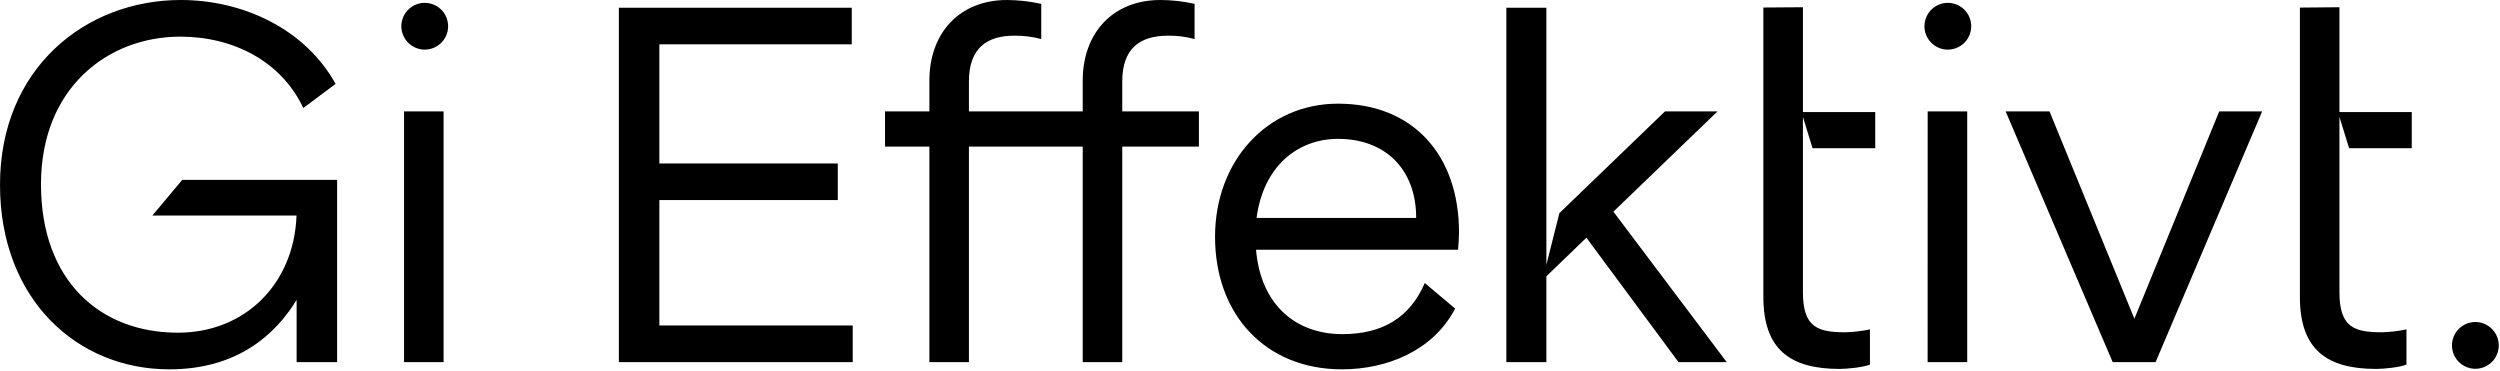<svg width="1037" height="154" viewBox="0 0 1037 154" fill="none" xmlns="http://www.w3.org/2000/svg">
<g clip-path="url(#clip0_124_273)">
<path d="M831.94 46.2L876.34 150.2H894.14L938.34 46.2H920.54L885.34 132.2L850.14 46.2H831.94ZM799.58 150.2H816V46.2H799.6L799.58 150.2ZM624.84 3.2V150.2H641.44V114.6L658.04 98.6L696.24 150.2H716.24L669.24 87.8L712.44 46.2H690.64L646.84 88.4L641.44 109.8V3.2H624.84ZM521.23 90.4C524.03 69 538.23 57.6 555.03 57.6C574.43 57.6 587.43 70 587.43 90.4H521.23ZM555 43C525.6 43 504 66.8 504 98.2C504 130.8 525.2 153.2 556.6 153.2C575.2 153.2 594.4 145.6 603.6 128L591 117.4C584.8 131.8 573.4 138.6 556.8 138.6C537.8 138.6 523 126.8 521 103.6H604.8C605 101.2 605.2 98.6 605.2 96.4C605.2 64.6 586.4 43 555 43ZM417.71 0C397.91 0 385.51 13.8 385.51 33.4V46.2H367.11V60.8H385.51V150.2H401.91V60.8H449.11V150.2H465.51V60.8H497.31V46.2H465.51V33.8C465.51 20.2 472.71 14.8 484.51 14.8C488.224 14.747 491.927 15.218 495.51 16.2V1.6C490.849 0.552 486.087 0.016 481.31 0C461.51 0 449.11 13.8 449.11 33.4V46.2H401.91V33.8C401.91 20.2 409.11 14.8 420.71 14.8C424.49 14.747 428.259 15.219 431.91 16.2V1.6C427.245 0.574 422.486 0.038 417.71 0ZM256.71 150.2H353.71V135H273.51V83H347.51V67.8H273.51V18.4H353.31V3.2H256.71V150.2ZM167.6 150.2H184V46.2H167.6V150.2ZM70.24 153.2C98.44 153.2 114.24 138.8 123.04 124.4V150.2H139.84V74.6H75.6L63.2 89.4H123C122 117.6 101.8 138 73.8 138C41.4 138 17 116.4 17 76.4C17 36.6 44.6 15.2 74.8 15.2C97 15.2 116.8 25.6 125.8 44.8L139.2 34.8C126.6 12 100.8 0 75 0C35.2 0 0 28.6 0 76.6C0 124.2 32 153.2 70.2 153.2" fill="black"/>
<path d="M808.05 20.59C809.967 20.572 811.836 19.987 813.421 18.909C815.006 17.831 816.237 16.308 816.957 14.532C817.678 12.755 817.857 10.805 817.472 8.927C817.086 7.05 816.153 5.328 814.791 3.979C813.428 2.631 811.697 1.716 809.815 1.349C807.934 0.983 805.986 1.182 804.217 1.921C802.448 2.66 800.937 3.906 799.876 5.502C798.814 7.098 798.248 8.973 798.25 10.89C798.255 12.171 798.513 13.438 799.009 14.619C799.504 15.8 800.228 16.872 801.138 17.773C802.048 18.674 803.127 19.386 804.313 19.87C805.5 20.353 806.769 20.598 808.05 20.59Z" fill="black"/>
<path d="M176.27 20.59C178.187 20.572 180.056 19.987 181.641 18.909C183.226 17.831 184.457 16.308 185.177 14.532C185.898 12.755 186.077 10.805 185.692 8.927C185.306 7.05 184.373 5.328 183.011 3.979C181.648 2.631 179.917 1.716 178.035 1.349C176.154 0.983 174.206 1.182 172.437 1.921C170.668 2.66 169.157 3.906 168.096 5.502C167.034 7.098 166.468 8.973 166.47 10.89C166.477 12.17 166.735 13.437 167.231 14.617C167.727 15.798 168.451 16.869 169.361 17.77C170.271 18.67 171.35 19.383 172.535 19.867C173.72 20.351 174.99 20.597 176.27 20.59Z" fill="black"/>
<path d="M970.41 3L954 3.15V123.23C954 145.03 965.2 153.03 985.6 153.03C988.6 153.03 995.2 152.43 998.2 151.23V136.63C994.907 137.313 991.561 137.715 988.2 137.83C976.8 137.83 970.4 136.03 970.4 121.23V48.48L974.4 61.48H1000.4V46.48H970.4V3H970.41Z" fill="black"/>
<path d="M747.85 3L731.45 3.12V123.23C731.45 145.03 742.65 153.03 763.05 153.03C766.05 153.03 772.65 152.43 775.65 151.23V136.63C772.357 137.313 769.011 137.715 765.65 137.83C754.25 137.83 747.85 136.03 747.85 121.23V48.48L751.85 61.48H777.85V46.48H747.85V3Z" fill="black"/>
<path d="M1026.69 133.56C1024.77 133.578 1022.91 134.162 1021.32 135.24C1019.74 136.318 1018.5 137.84 1017.78 139.616C1017.06 141.392 1016.88 143.341 1017.27 145.219C1017.65 147.096 1018.58 148.818 1019.95 150.167C1021.31 151.516 1023.04 152.432 1024.92 152.799C1026.8 153.167 1028.75 152.969 1030.52 152.232C1032.29 151.494 1033.8 150.25 1034.86 148.655C1035.92 147.06 1036.49 145.187 1036.49 143.27C1036.48 140.683 1035.44 138.207 1033.6 136.387C1031.76 134.566 1029.28 133.549 1026.69 133.56Z" fill="black"/>
</g>
<defs>
<clipPath id="clip0_124_273">
<rect width="1036.49" height="153.2" fill="white"/>
</clipPath>
</defs>
</svg>
